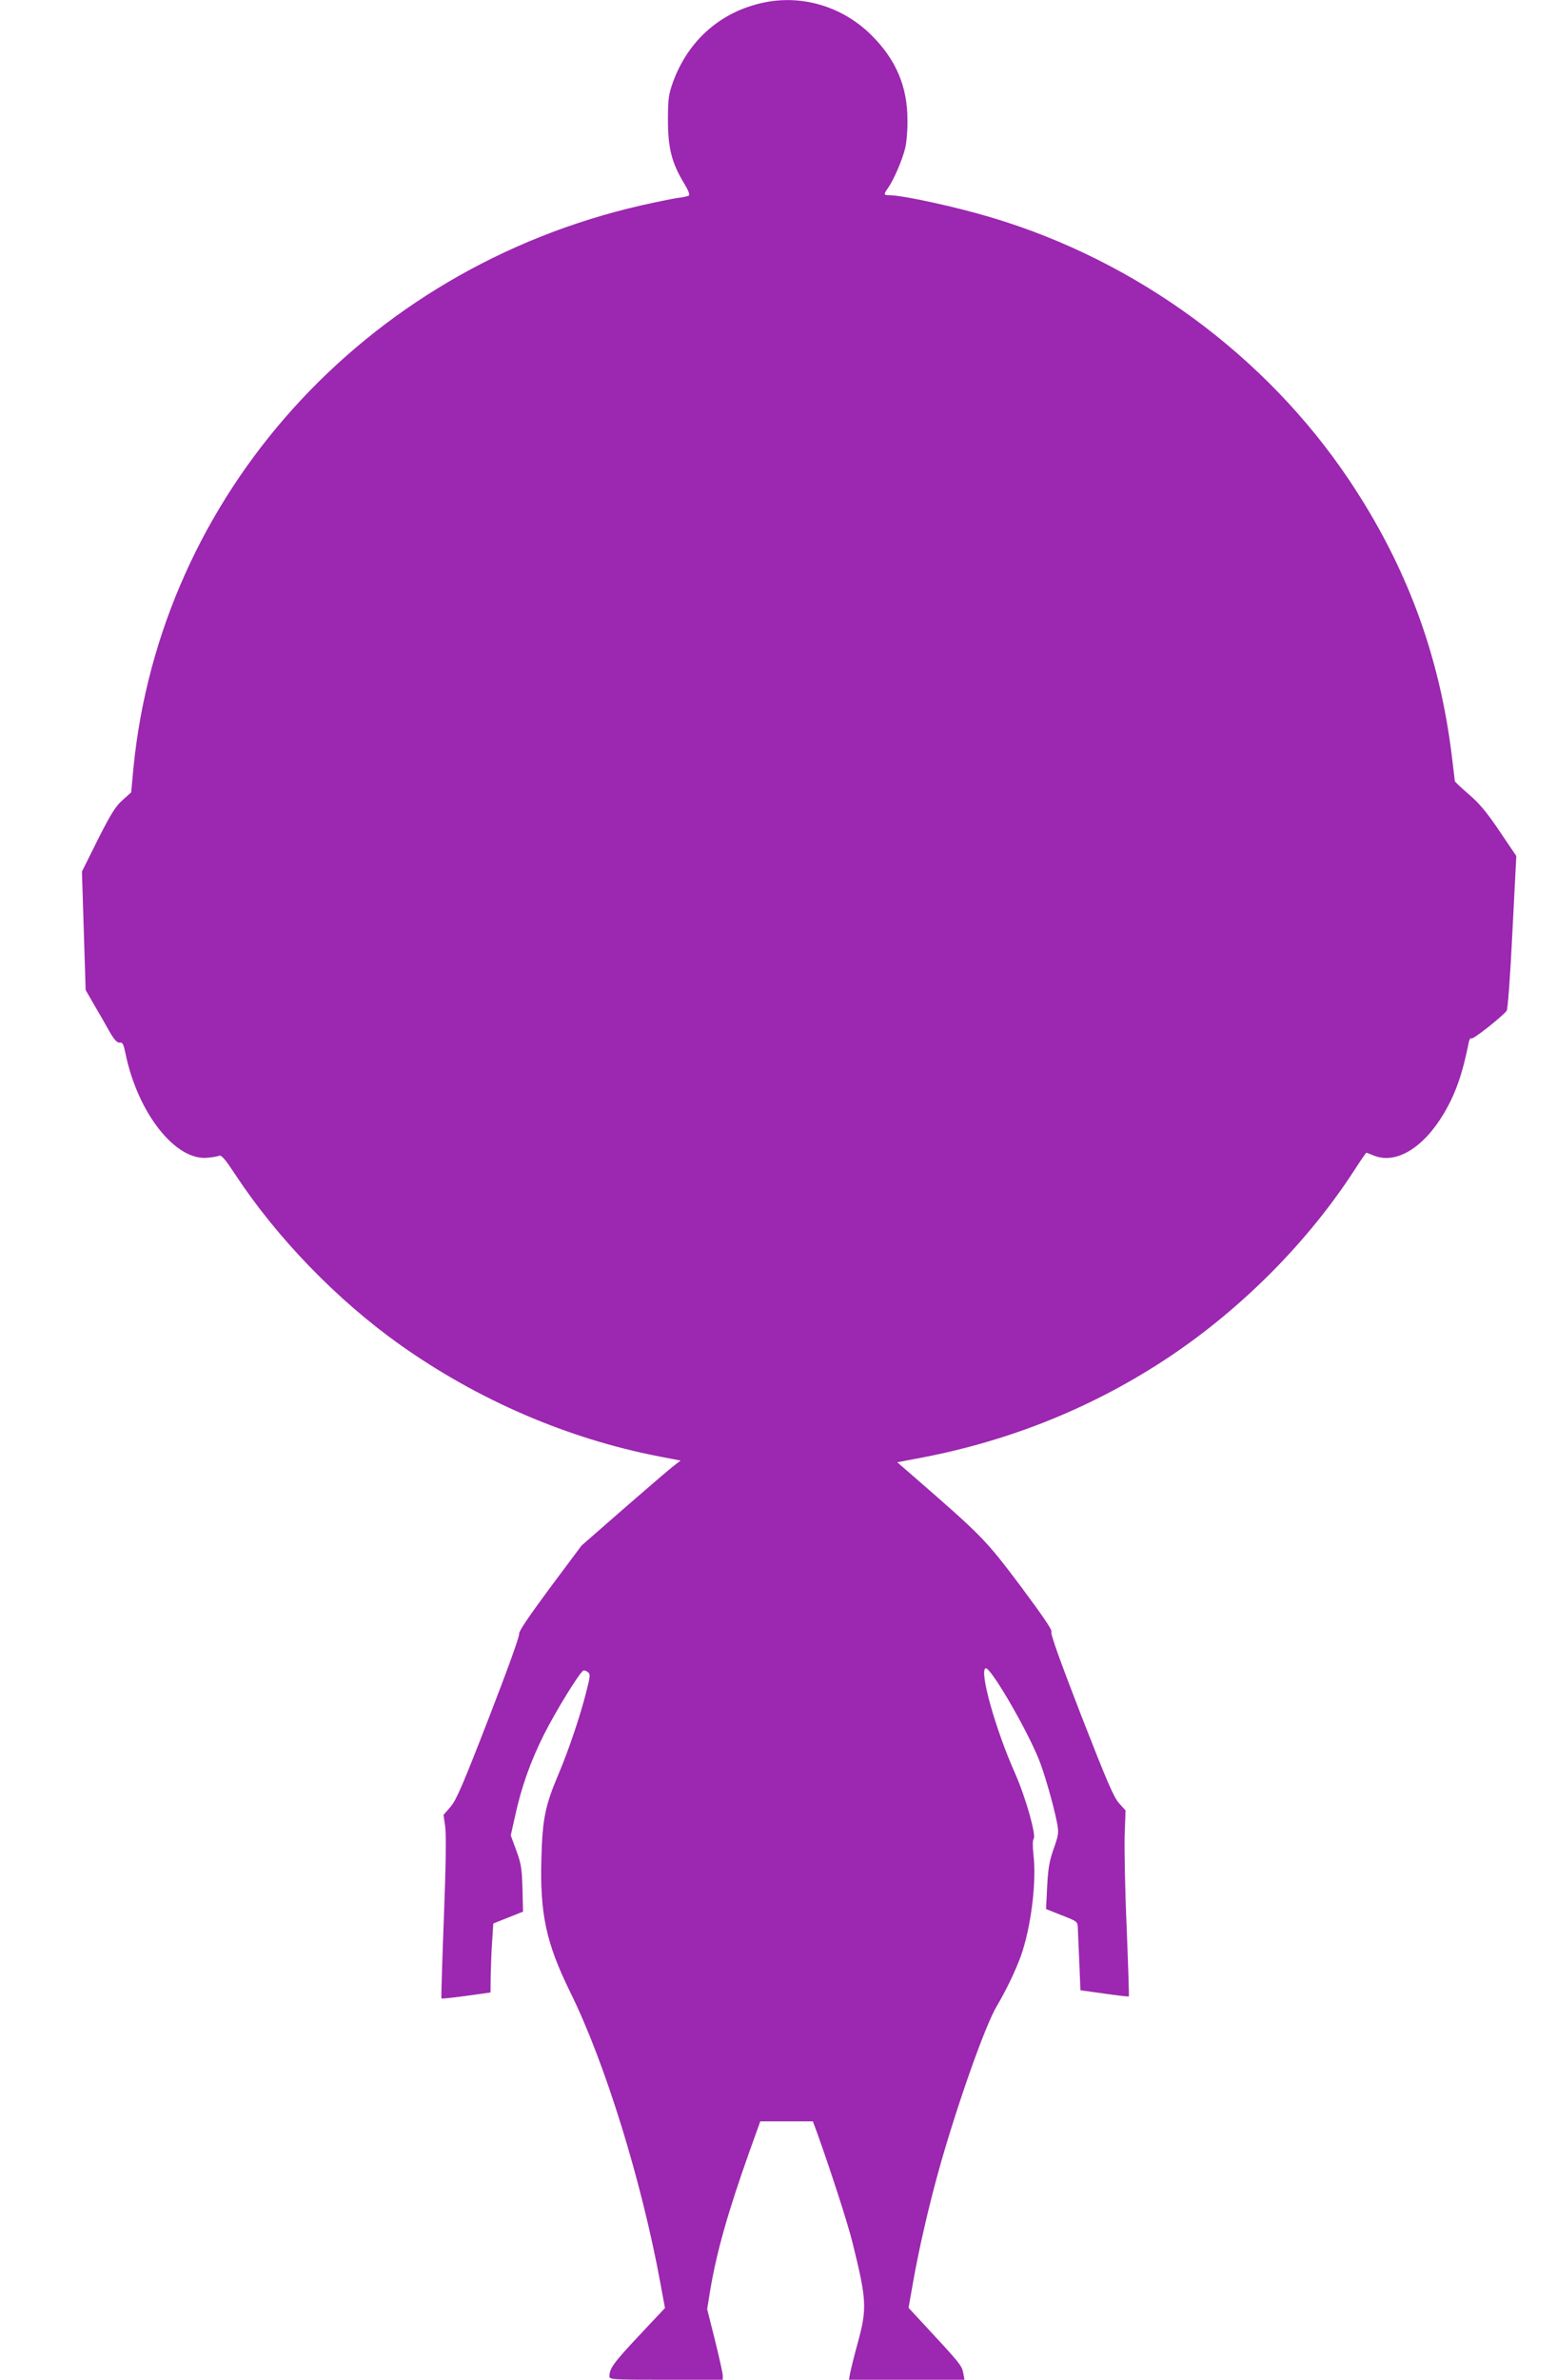 <?xml version="1.0" standalone="no"?>
<!DOCTYPE svg PUBLIC "-//W3C//DTD SVG 20010904//EN"
 "http://www.w3.org/TR/2001/REC-SVG-20010904/DTD/svg10.dtd">
<svg version="1.0" xmlns="http://www.w3.org/2000/svg"
 width="838pt" height="1280pt" viewBox="0 0 838 1280"
 preserveAspectRatio="xMidYMid meet">
<g transform="translate(0,1280) scale(0.1,-0.1)"
fill="#9c27b0" stroke="none">
<path d="M4105 12785 c-229 -50 -402 -204 -483 -427 -23 -65 -27 -88 -27 -203
0 -150 20 -230 85 -338 25 -41 34 -64 27 -69 -6 -4 -34 -10 -62 -13 -27 -4
-115 -22 -195 -40 -1490 -341 -2588 -1558 -2732 -3028 l-12 -129 -47 -42 c-38
-34 -63 -75 -133 -213 l-85 -171 10 -319 10 -318 46 -80 c26 -44 63 -108 82
-143 27 -46 41 -61 55 -60 16 3 21 -8 32 -61 66 -319 270 -577 442 -558 26 2
54 7 62 11 12 5 34 -22 86 -101 225 -342 549 -676 887 -916 419 -297 900 -505
1396 -601 l114 -22 -44 -34 c-24 -19 -144 -122 -267 -229 l-222 -194 -171
-229 c-116 -157 -168 -234 -165 -246 4 -10 -68 -207 -163 -452 -140 -361 -175
-442 -206 -478 l-38 -44 9 -61 c6 -41 4 -210 -7 -492 -9 -236 -15 -432 -13
-434 2 -2 62 4 134 14 l130 18 1 91 c1 50 4 134 8 185 l6 95 80 32 80 32 -3
124 c-3 107 -7 134 -33 204 l-30 82 22 98 c34 159 84 300 158 447 62 123 188
328 210 341 4 3 15 0 24 -7 15 -11 15 -20 -9 -112 -31 -124 -94 -310 -147
-435 -73 -172 -87 -242 -93 -450 -9 -304 25 -460 155 -725 187 -378 384 -1014
485 -1564 l25 -135 -140 -149 c-135 -144 -159 -176 -159 -218 0 -18 10 -19
305 -19 l305 0 0 23 c0 12 -19 97 -42 190 l-42 167 17 105 c35 206 96 420 209
738 l60 167 142 0 141 0 23 -62 c75 -210 166 -490 191 -593 76 -307 78 -351
28 -535 -19 -69 -37 -142 -41 -162 l-7 -38 311 0 311 0 -7 38 c-7 38 -20 54
-207 255 l-87 94 21 119 c31 180 85 418 144 629 95 339 248 773 310 875 49 83
99 186 129 268 55 155 86 399 68 549 -5 42 -4 77 1 82 16 16 -42 222 -99 351
-107 240 -195 555 -159 567 25 8 215 -316 285 -487 31 -76 81 -250 100 -349 9
-49 7 -62 -19 -135 -23 -66 -30 -104 -35 -203 l-6 -121 85 -34 c83 -32 85 -34
86 -68 1 -19 4 -102 8 -185 l6 -150 129 -18 c70 -10 130 -17 132 -15 1 2 -4
168 -12 368 -9 201 -13 425 -11 498 l5 134 -35 39 c-29 32 -66 119 -205 475
-115 297 -166 439 -159 447 6 8 -44 82 -167 247 -187 249 -207 269 -580 593
l-83 72 138 26 c482 93 928 275 1328 542 393 263 749 622 999 1010 31 48 58
87 60 87 2 0 20 -7 39 -15 119 -49 267 39 378 226 63 106 101 214 135 387 3
13 9 20 15 17 8 -6 158 112 188 148 6 8 19 178 31 423 l21 410 -90 133 c-68
101 -108 149 -165 198 -42 36 -76 68 -76 72 0 3 -7 60 -15 126 -66 550 -245
1033 -555 1495 -448 667 -1139 1175 -1920 1409 -192 58 -478 120 -552 121 -33
0 -34 3 -7 41 29 42 74 145 90 209 8 30 14 100 13 155 0 180 -62 325 -194 456
-156 155 -376 220 -585 174z"/>
</g>
</svg>
